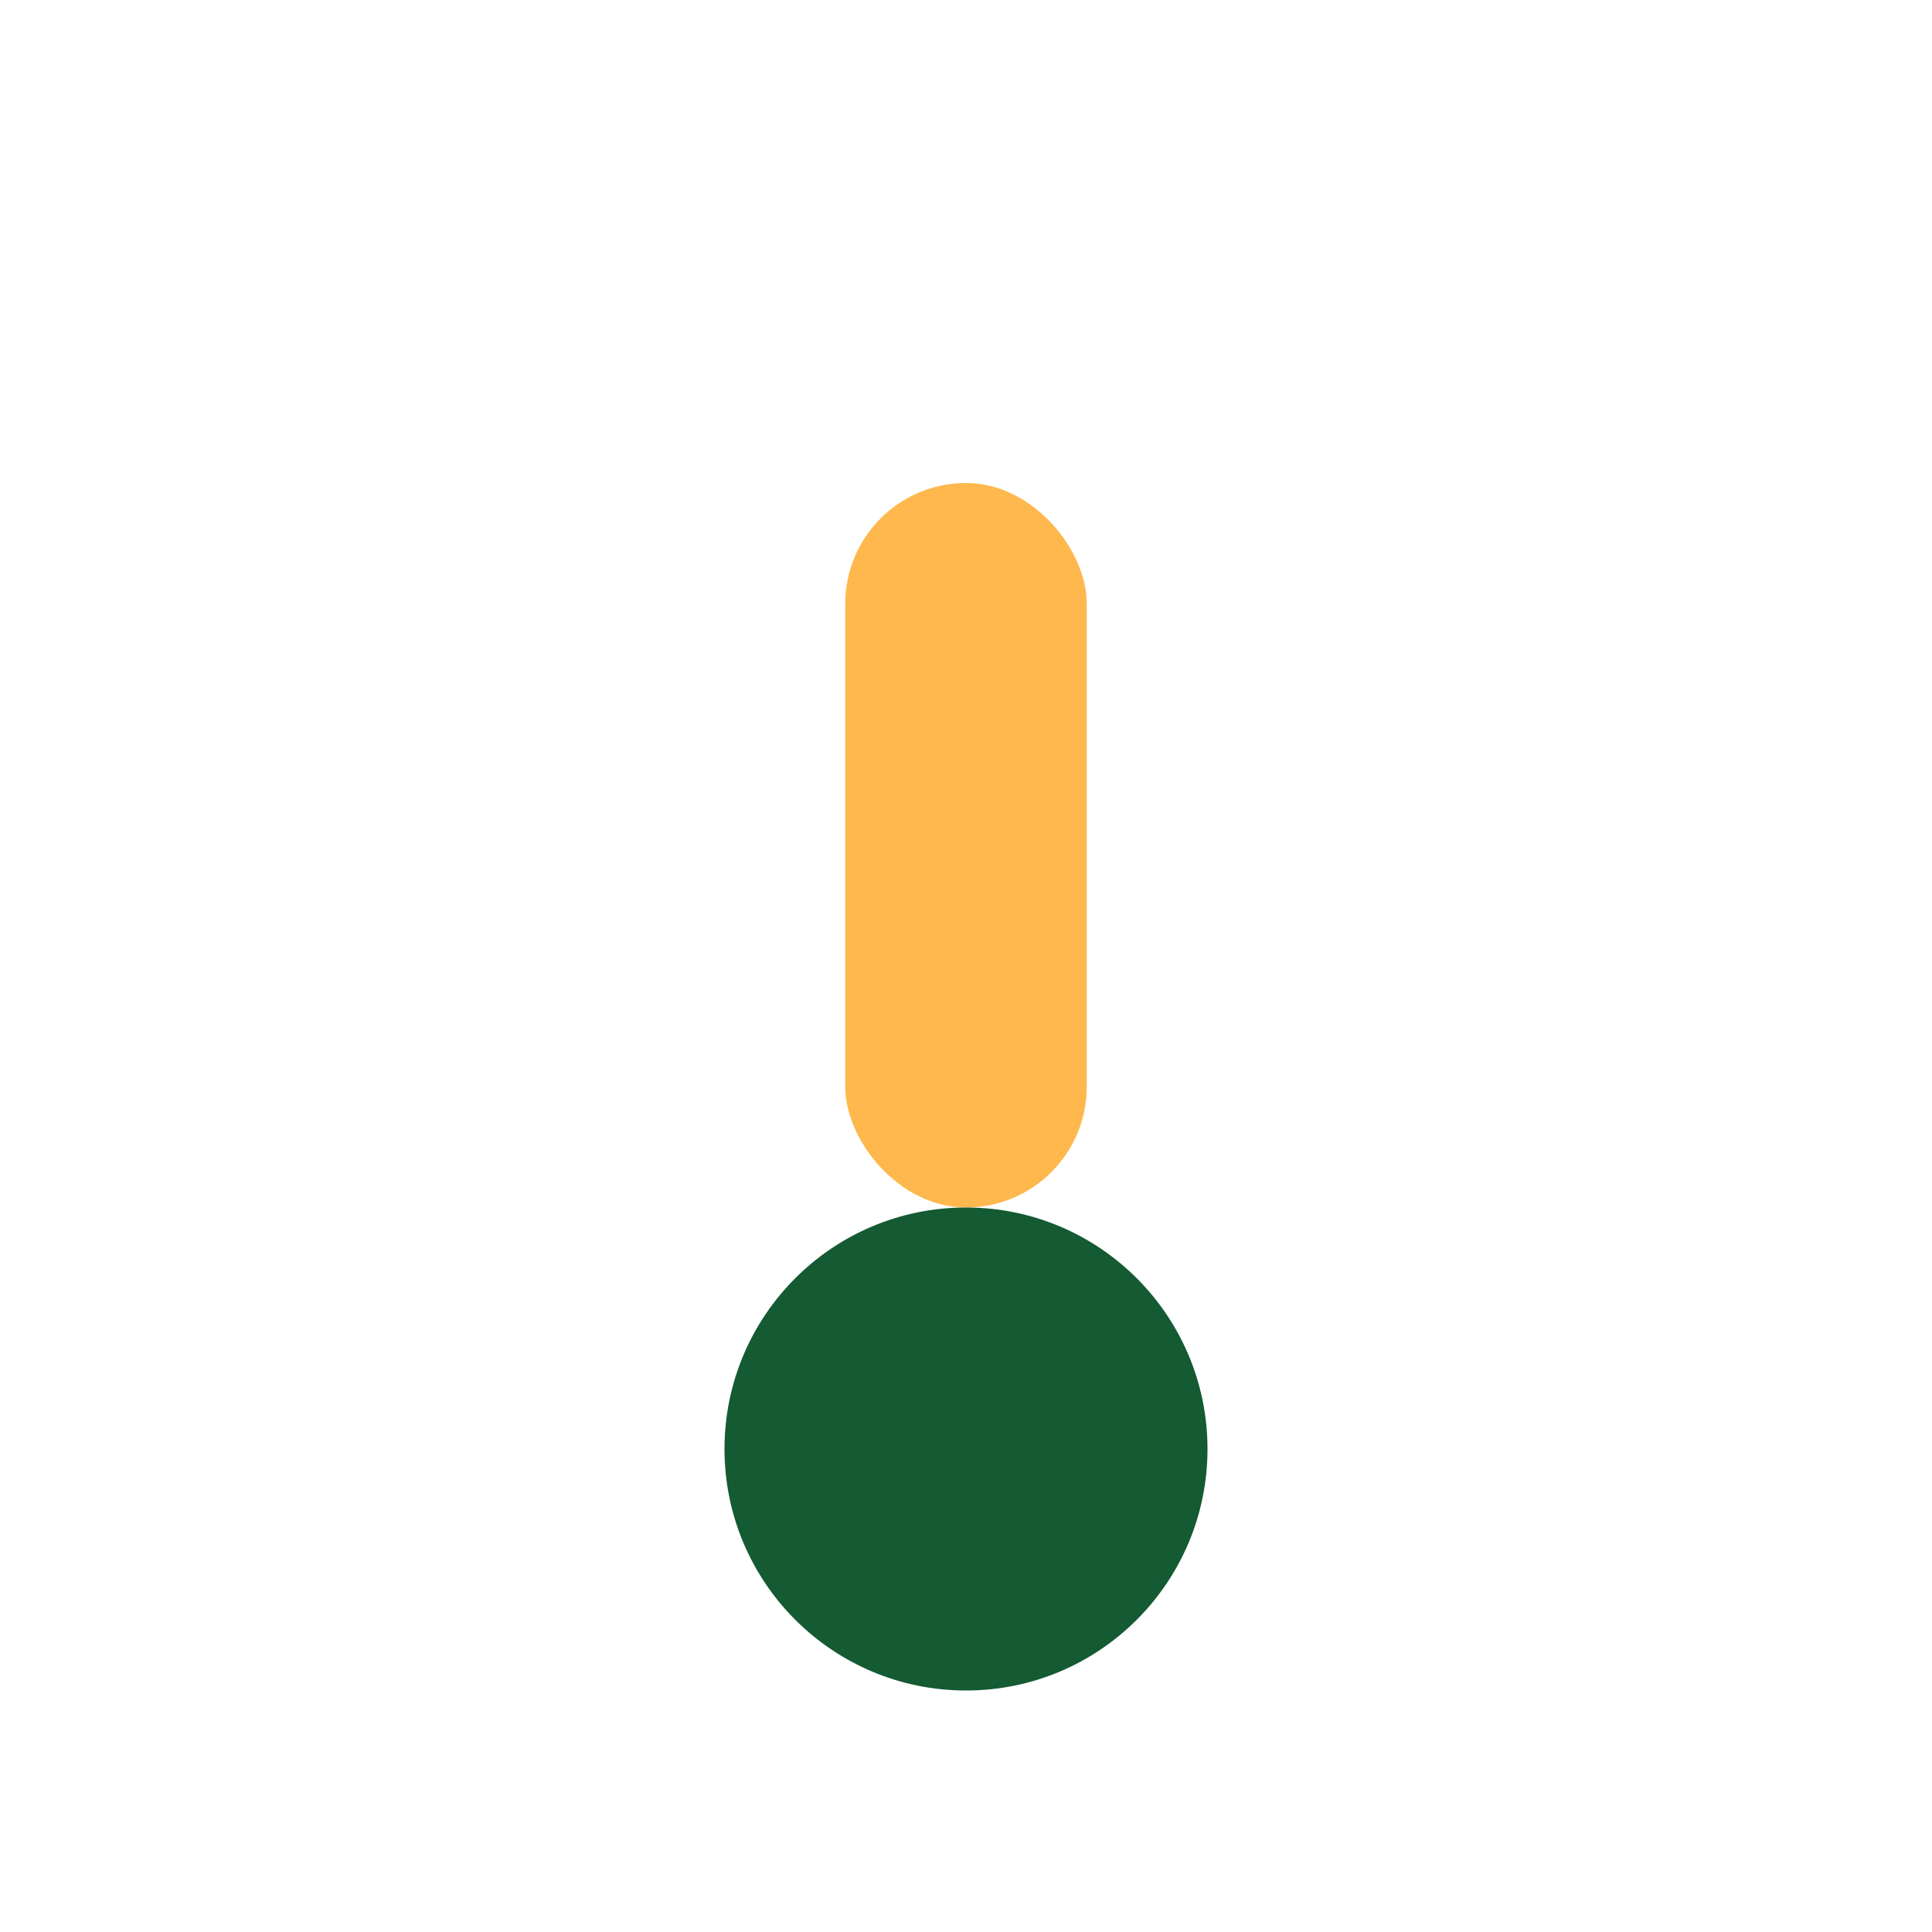 <?xml version="1.0" encoding="UTF-8"?>
<svg xmlns="http://www.w3.org/2000/svg" width="32" height="32" viewBox="0 0 32 32"><rect x="14" y="8" width="4" height="12" rx="2" fill="#FFB84D"/><circle cx="16" cy="24" r="4" fill="#145A32"/></svg>
